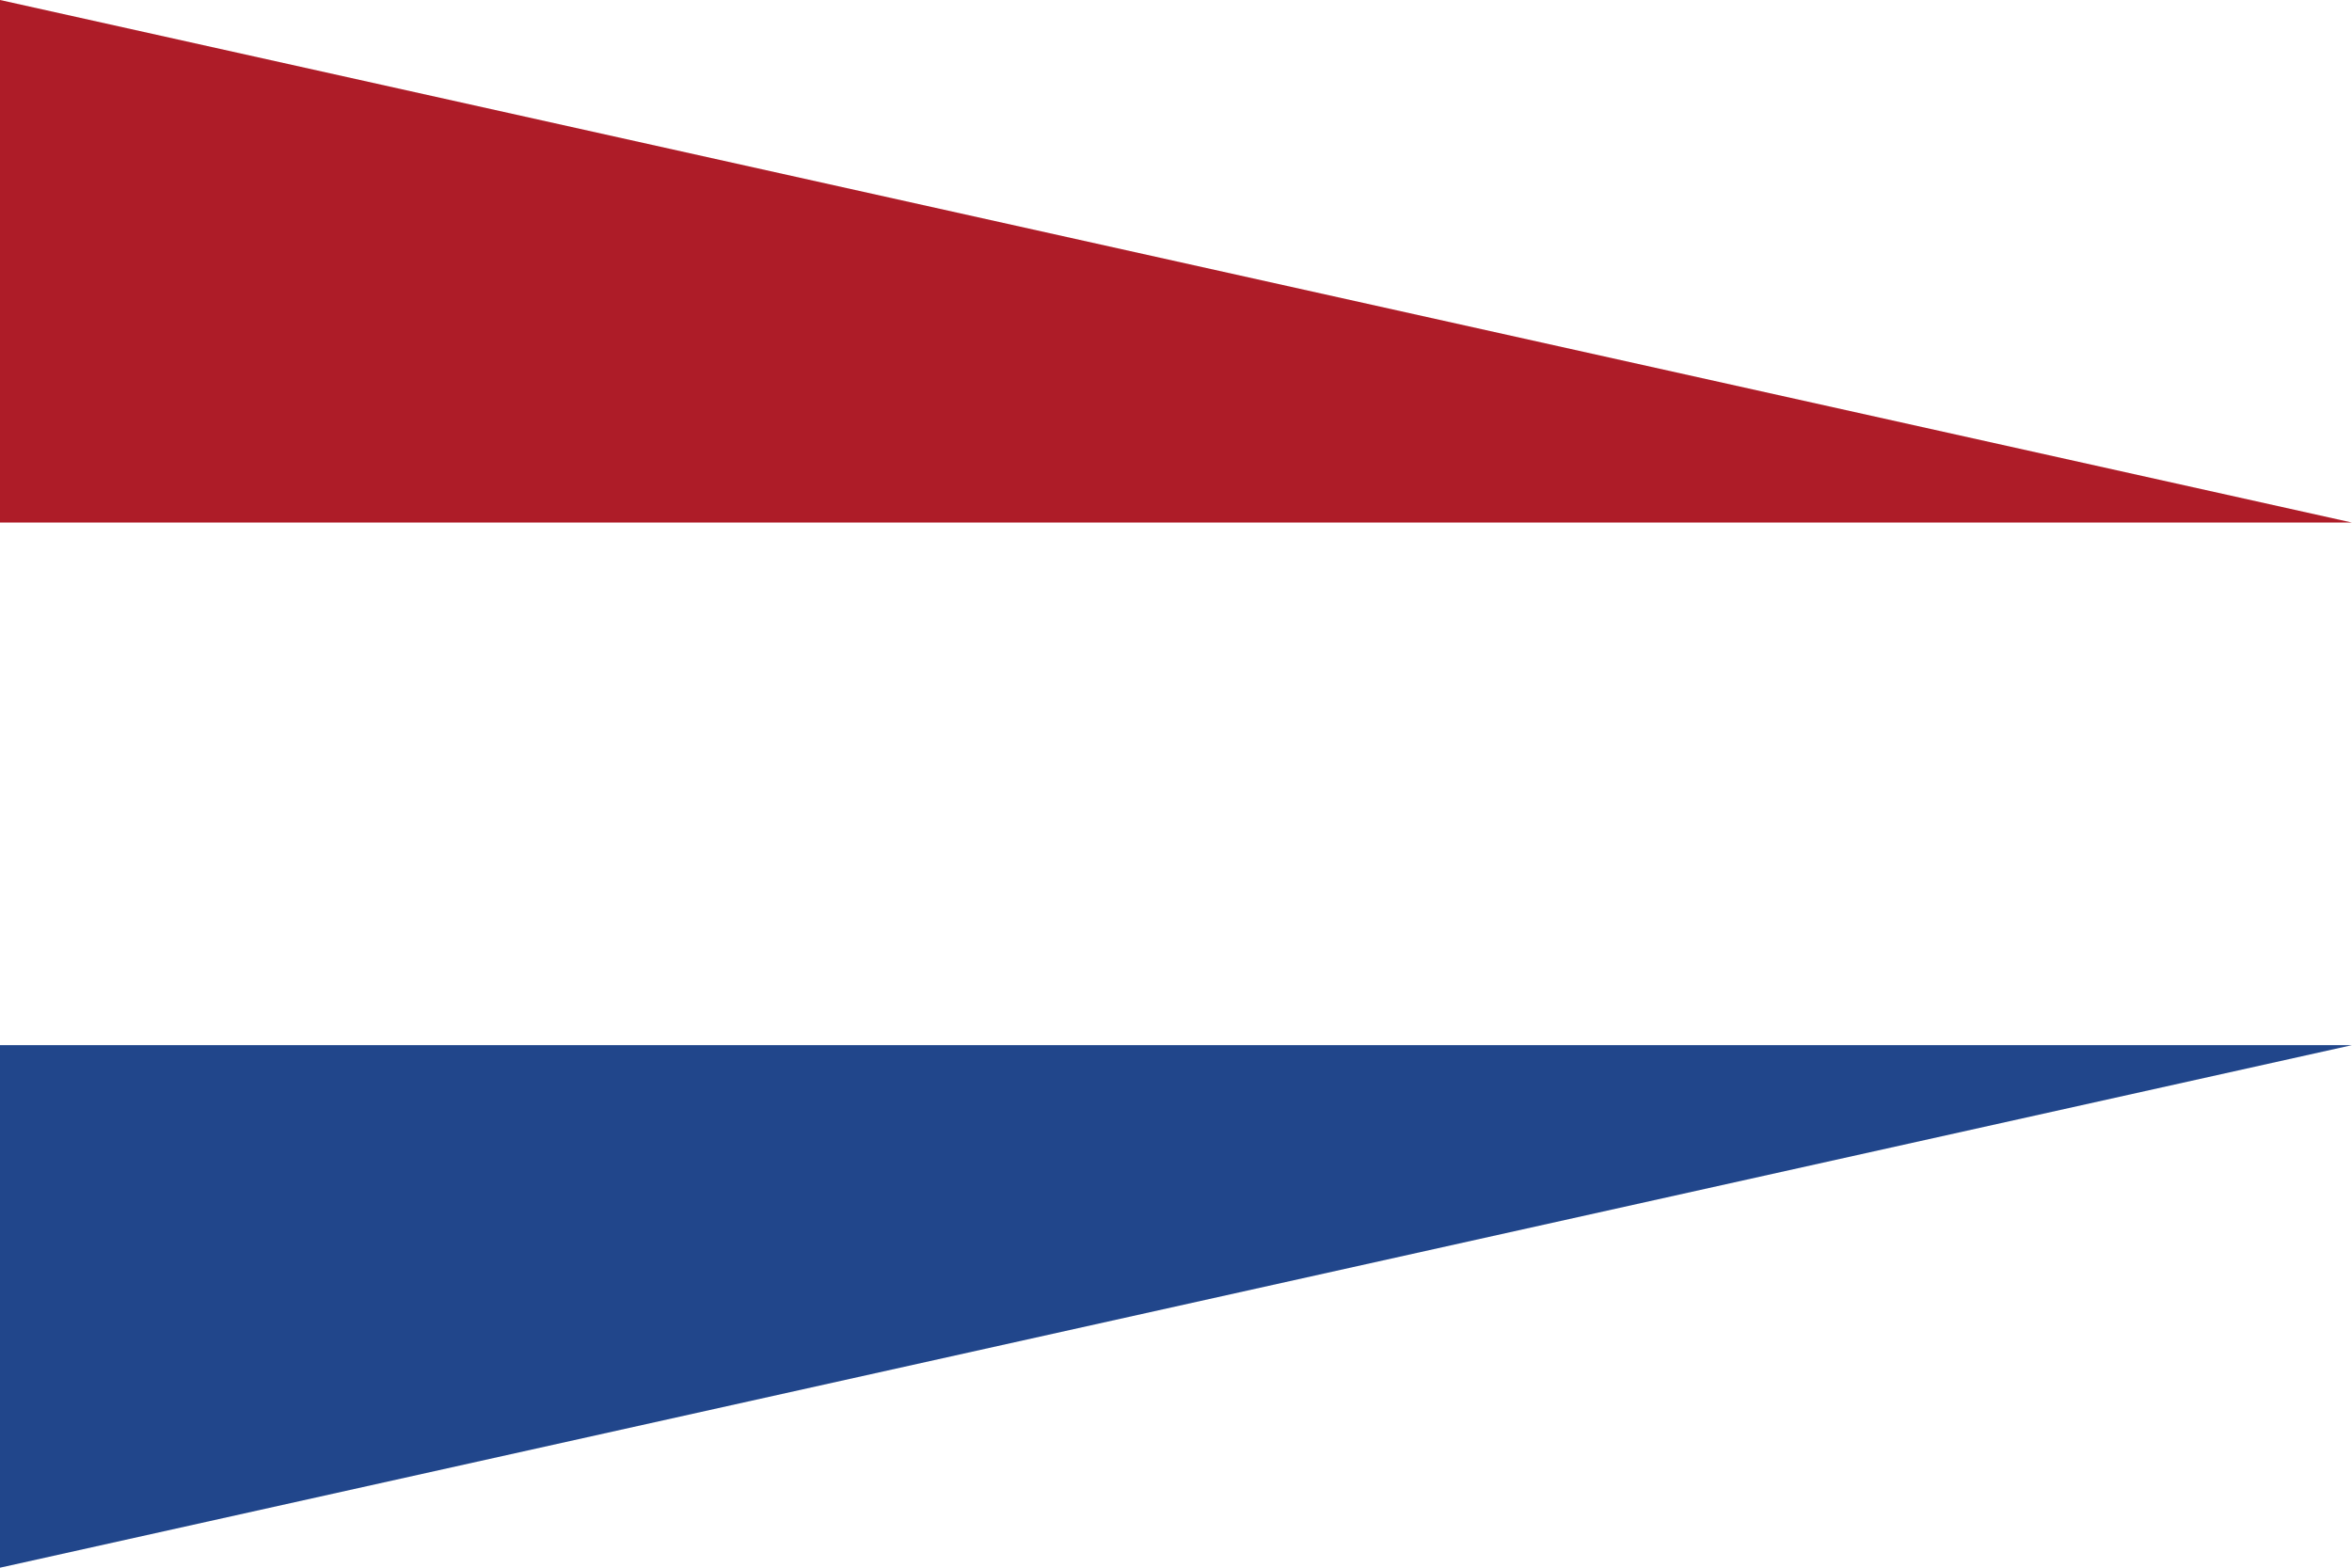 <svg version="1.1" xmlns="http://www.w3.org/2000/svg" xmlns:xlink="http://www.w3.org/1999/xlink" width="2400" height="1600" viewBox="0 0 2400 1600">
<g id="SVPR-(Netherland">
<path id="Rectángulo-684" d="M-0.000,0.000 L2400.000,0.000 L2400.000,1600.000 L-0.000,1600.000 L-0.000,0.000 z" fill="#FFFFFF" />
<path id="Rectángulo-684" d="M-0.000,-0.000 L2400.000,533.333 L-0.000,533.333 L-0.000,-0.000 z" fill="#AE1C28" />
<path id="Rectángulo-684" d="M-0.000,1066.667 C-0.000,1066.667 2400.000,1066.667 2400.000,1066.667 C1600.000,1244.444 800.000,1422.222 -0.000,1600.000 C-0.000,1600.000 -0.000,1066.667 -0.000,1066.667 z" fill="#21468B" />
</g>
</svg>
